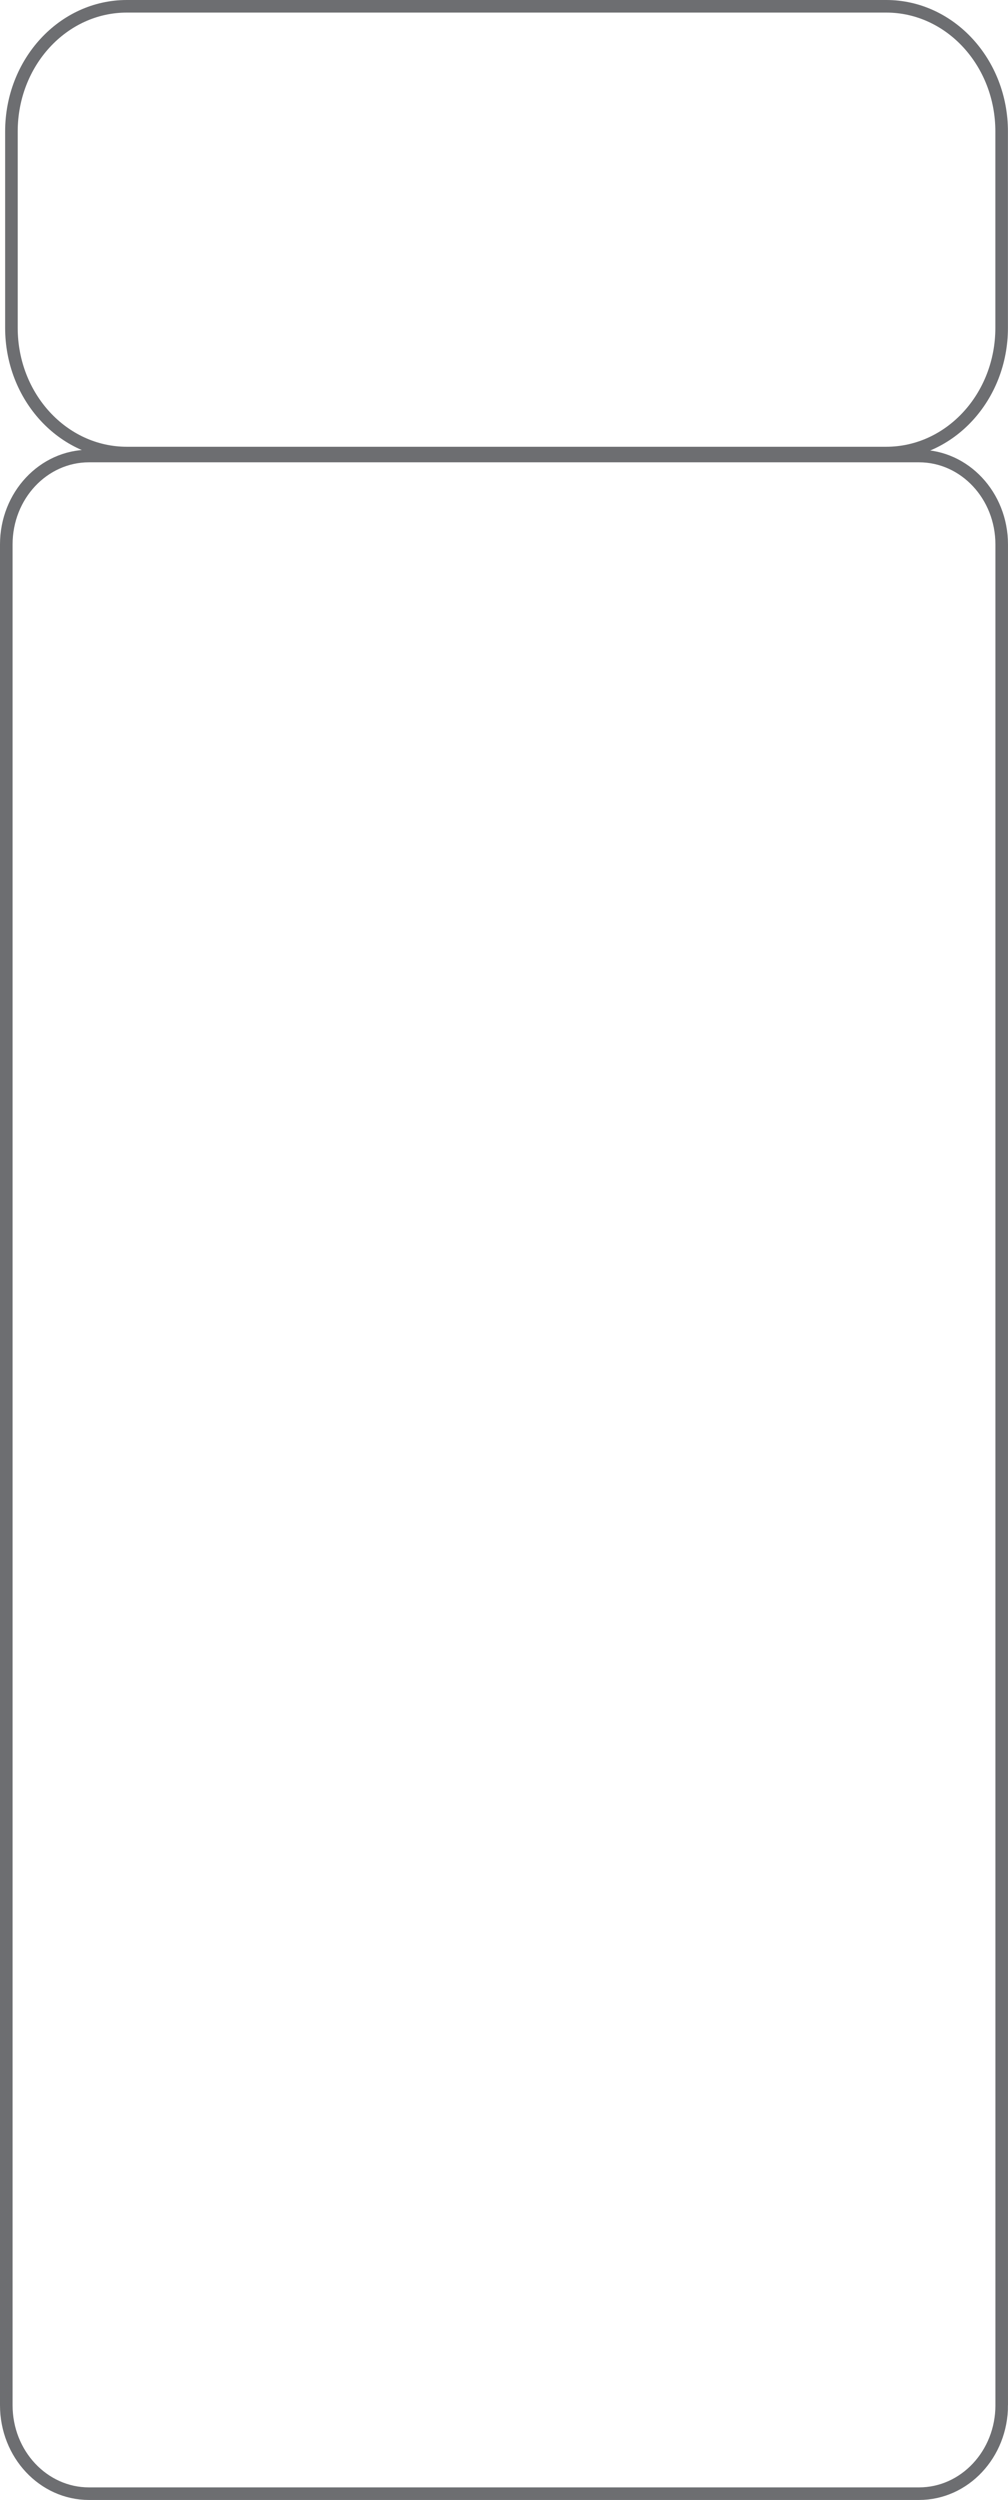 <?xml version="1.0" encoding="UTF-8" standalone="no"?>
<!-- Generator: Adobe Illustrator 15.0.0, SVG Export Plug-In . SVG Version: 6.00 Build 0)  -->

<svg
   xmlns:dc="http://purl.org/dc/elements/1.1/"
   xmlns:cc="http://creativecommons.org/ns#"
   xmlns:rdf="http://www.w3.org/1999/02/22-rdf-syntax-ns#"
   xmlns:svg="http://www.w3.org/2000/svg"
   xmlns="http://www.w3.org/2000/svg"
   xmlns:sodipodi="http://sodipodi.sourceforge.net/DTD/sodipodi-0.dtd"
   xmlns:inkscape="http://www.inkscape.org/namespaces/inkscape"
   version="1.1"
   id="Layer_2"
   x="0px"
   y="0px"
   width="80.126"
   height="198.678"
   viewBox="0 0 80.126 198.678"
   enable-background="new 0 0 81.521 200"
   xml:space="preserve"
   sodipodi:docname="Armless-Chaise.svg"
   inkscape:version="0.92.1 r15371"><defs
     id="defs9" /><sodipodi:namedview
     pagecolor="#ffffff"
     bordercolor="#666666"
     borderopacity="1"
     objecttolerance="10"
     gridtolerance="10"
     guidetolerance="10"
     inkscape:pageopacity="0"
     inkscape:pageshadow="2"
     inkscape:window-width="1920"
     inkscape:window-height="1060"
     id="namedview7"
     showgrid="false"
     inkscape:zoom="3.337544"
     inkscape:cx="39.795502"
     inkscape:cy="100.098"
     inkscape:window-x="1912"
     inkscape:window-y="-8"
     inkscape:window-maximized="1"
     inkscape:current-layer="Layer_2" /><path
     stroke-miterlimit="10"
     d="m 79.621,26.055 c 0,5.495 -4.109,9.95 -9.174,9.95 H 10.082 c -5.069,0 -9.174,-4.455 -9.174,-9.95 V 10.45 c 0,-5.495 4.104,-9.95 9.174,-9.95 h 60.365 c 5.064,0 9.174,4.455 9.174,9.95 z"
     id="path2"
     inkscape:connector-curvature="0"
     style="fill:none;stroke:#6d6e71;stroke-miterlimit:10" /><path
     stroke-miterlimit="10"
     d="m 79.626,191.151 c 0,3.88 -2.942,7.027 -6.573,7.027 H 7.073 c -3.631,0 -6.573,-3.147 -6.573,-7.027 V 43.268 c 0,-3.881 2.942,-7.027 6.573,-7.027 h 65.979 c 3.631,0 6.573,3.146 6.573,7.027 v 147.883 z"
     id="path4"
     inkscape:connector-curvature="0"
     style="fill:none;stroke:#6d6e71;stroke-miterlimit:10" /></svg>